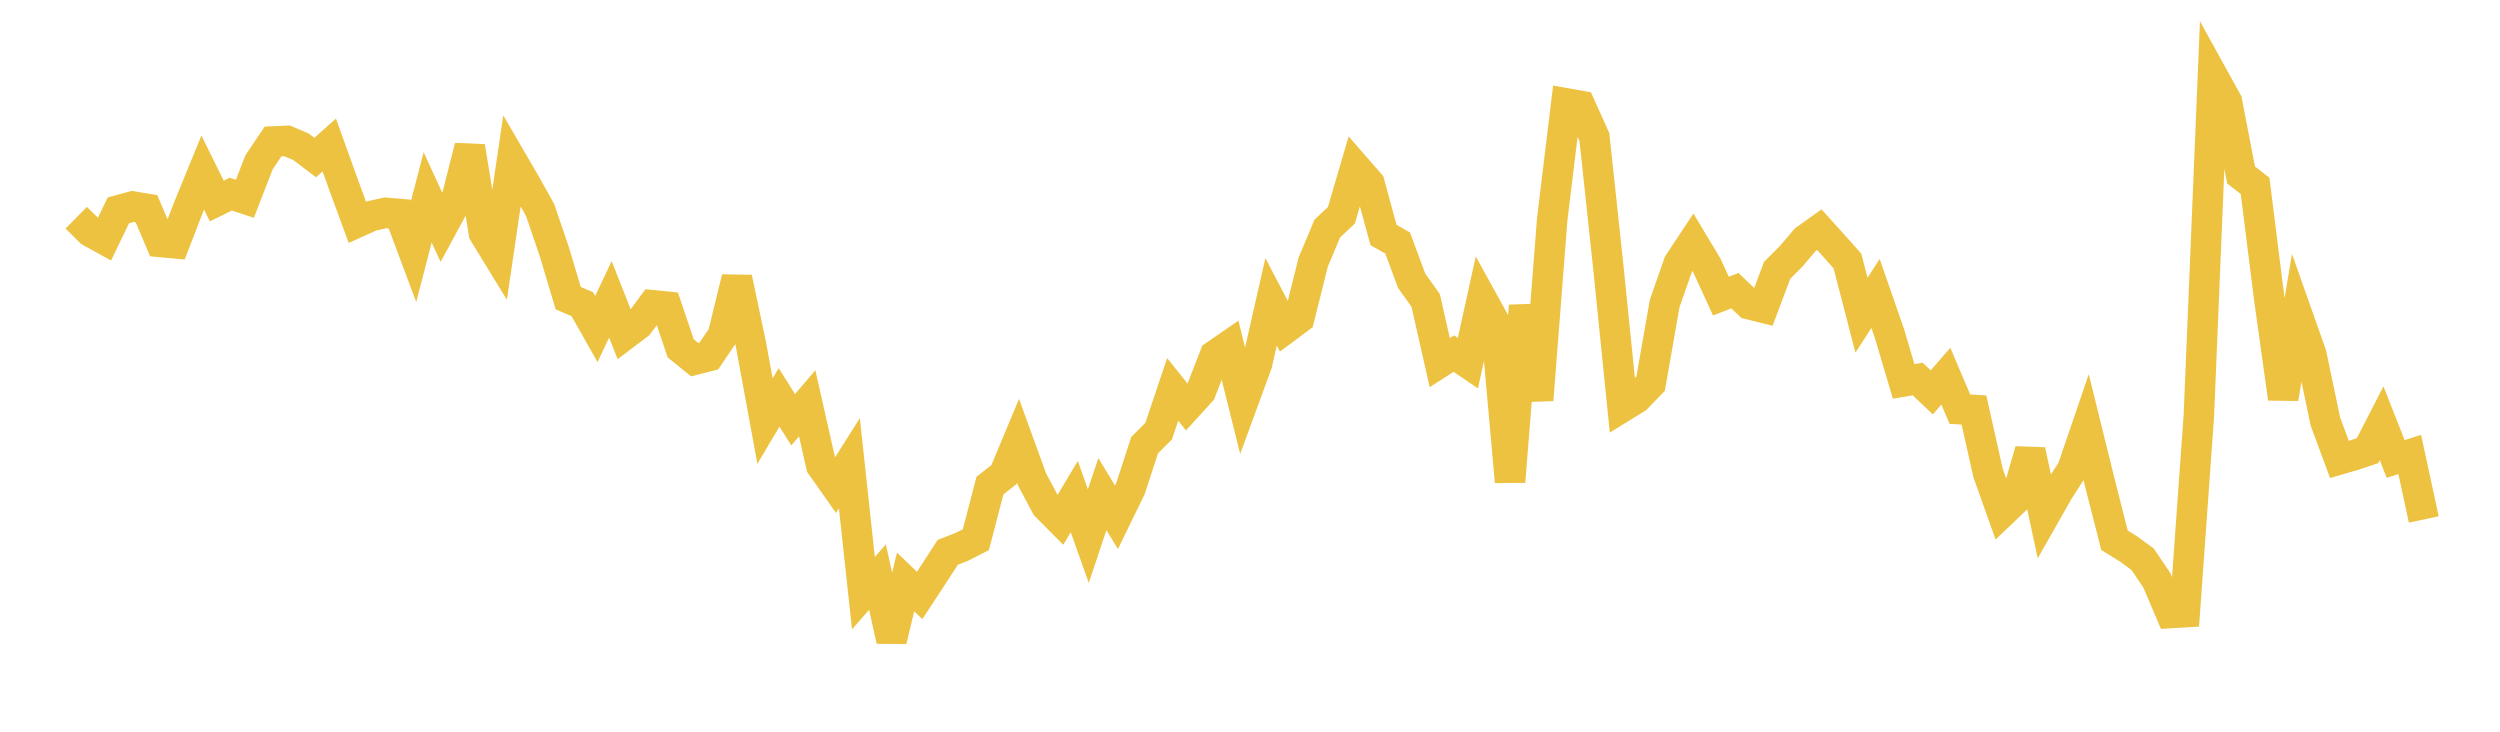 <svg width="164" height="48" xmlns="http://www.w3.org/2000/svg" xmlns:xlink="http://www.w3.org/1999/xlink"><path fill="none" stroke="rgb(237,194,64)" stroke-width="2" d="M5,14.284L5.922,15.194L6.844,15.705L7.766,13.798L8.689,13.544L9.611,13.696L10.533,15.873L11.455,15.959L12.377,13.57L13.299,11.319L14.222,13.186L15.144,12.734L16.066,13.04L16.988,10.657L17.91,9.282L18.832,9.242L19.754,9.634L20.677,10.334L21.599,9.51L22.521,12.074L23.443,14.584L24.365,14.169L25.287,13.96L26.21,14.038L27.132,16.501L28.054,12.947L28.976,14.947L29.898,13.244L30.82,9.613L31.743,15.287L32.665,16.793L33.587,10.54L34.509,12.125L35.431,13.778L36.353,16.477L37.275,19.559L38.198,19.953L39.12,21.584L40.042,19.64L40.964,21.972L41.886,21.273L42.808,20.024L43.731,20.118L44.653,22.849L45.575,23.596L46.497,23.361L47.419,21.996L48.341,18.231L49.263,22.606L50.186,27.623L51.108,26.069L52.03,27.534L52.952,26.455L53.874,30.539L54.796,31.848L55.719,30.387L56.641,38.911L57.563,37.857L58.485,42.018L59.407,38.176L60.329,39.06L61.251,37.654L62.174,36.231L63.096,35.871L64.018,35.402L64.94,31.857L65.862,31.129L66.784,28.917L67.707,31.457L68.629,33.189L69.551,34.119L70.473,32.577L71.395,35.173L72.317,32.412L73.24,33.933L74.162,32.042L75.084,29.206L76.006,28.286L76.928,25.545L77.85,26.697L78.772,25.684L79.695,23.313L80.617,22.679L81.539,26.376L82.461,23.864L83.383,19.802L84.305,21.564L85.228,20.877L86.15,17.182L87.072,14.99L87.994,14.126L88.916,10.981L89.838,12.039L90.76,15.418L91.683,15.938L92.605,18.417L93.527,19.717L94.449,23.787L95.371,23.196L96.293,23.822L97.216,19.628L98.138,21.301L99.06,31.6L99.982,20.062L100.904,26.237L101.826,14.374L102.749,6.782L103.671,6.946L104.593,8.997L105.515,17.61L106.437,26.69L107.359,26.12L108.281,25.165L109.204,19.899L110.126,17.272L111.048,15.88L111.97,17.415L112.892,19.424L113.814,19.069L114.737,19.956L115.659,20.185L116.581,17.732L117.503,16.809L118.425,15.722L119.347,15.066L120.269,16.087L121.192,17.122L122.114,20.68L123.036,19.252L123.958,21.91L124.88,25.021L125.802,24.864L126.725,25.741L127.647,24.677L128.569,26.842L129.491,26.893L130.413,31.015L131.335,33.606L132.257,32.726L133.18,29.547L134.102,33.849L135.024,32.225L135.946,30.786L136.868,28.091L137.79,31.83L138.713,35.442L139.635,36.012L140.557,36.688L141.479,38.051L142.401,40.214L143.323,40.159L144.246,27.258L145.168,5.003L146.09,6.673L147.012,11.475L147.934,12.195L148.856,19.543L149.778,26.142L150.701,20.638L151.623,23.246L152.545,27.652L153.467,30.138L154.389,29.87L155.311,29.563L156.234,27.767L157.156,30.108L158.078,29.814L159,34.077"></path></svg>